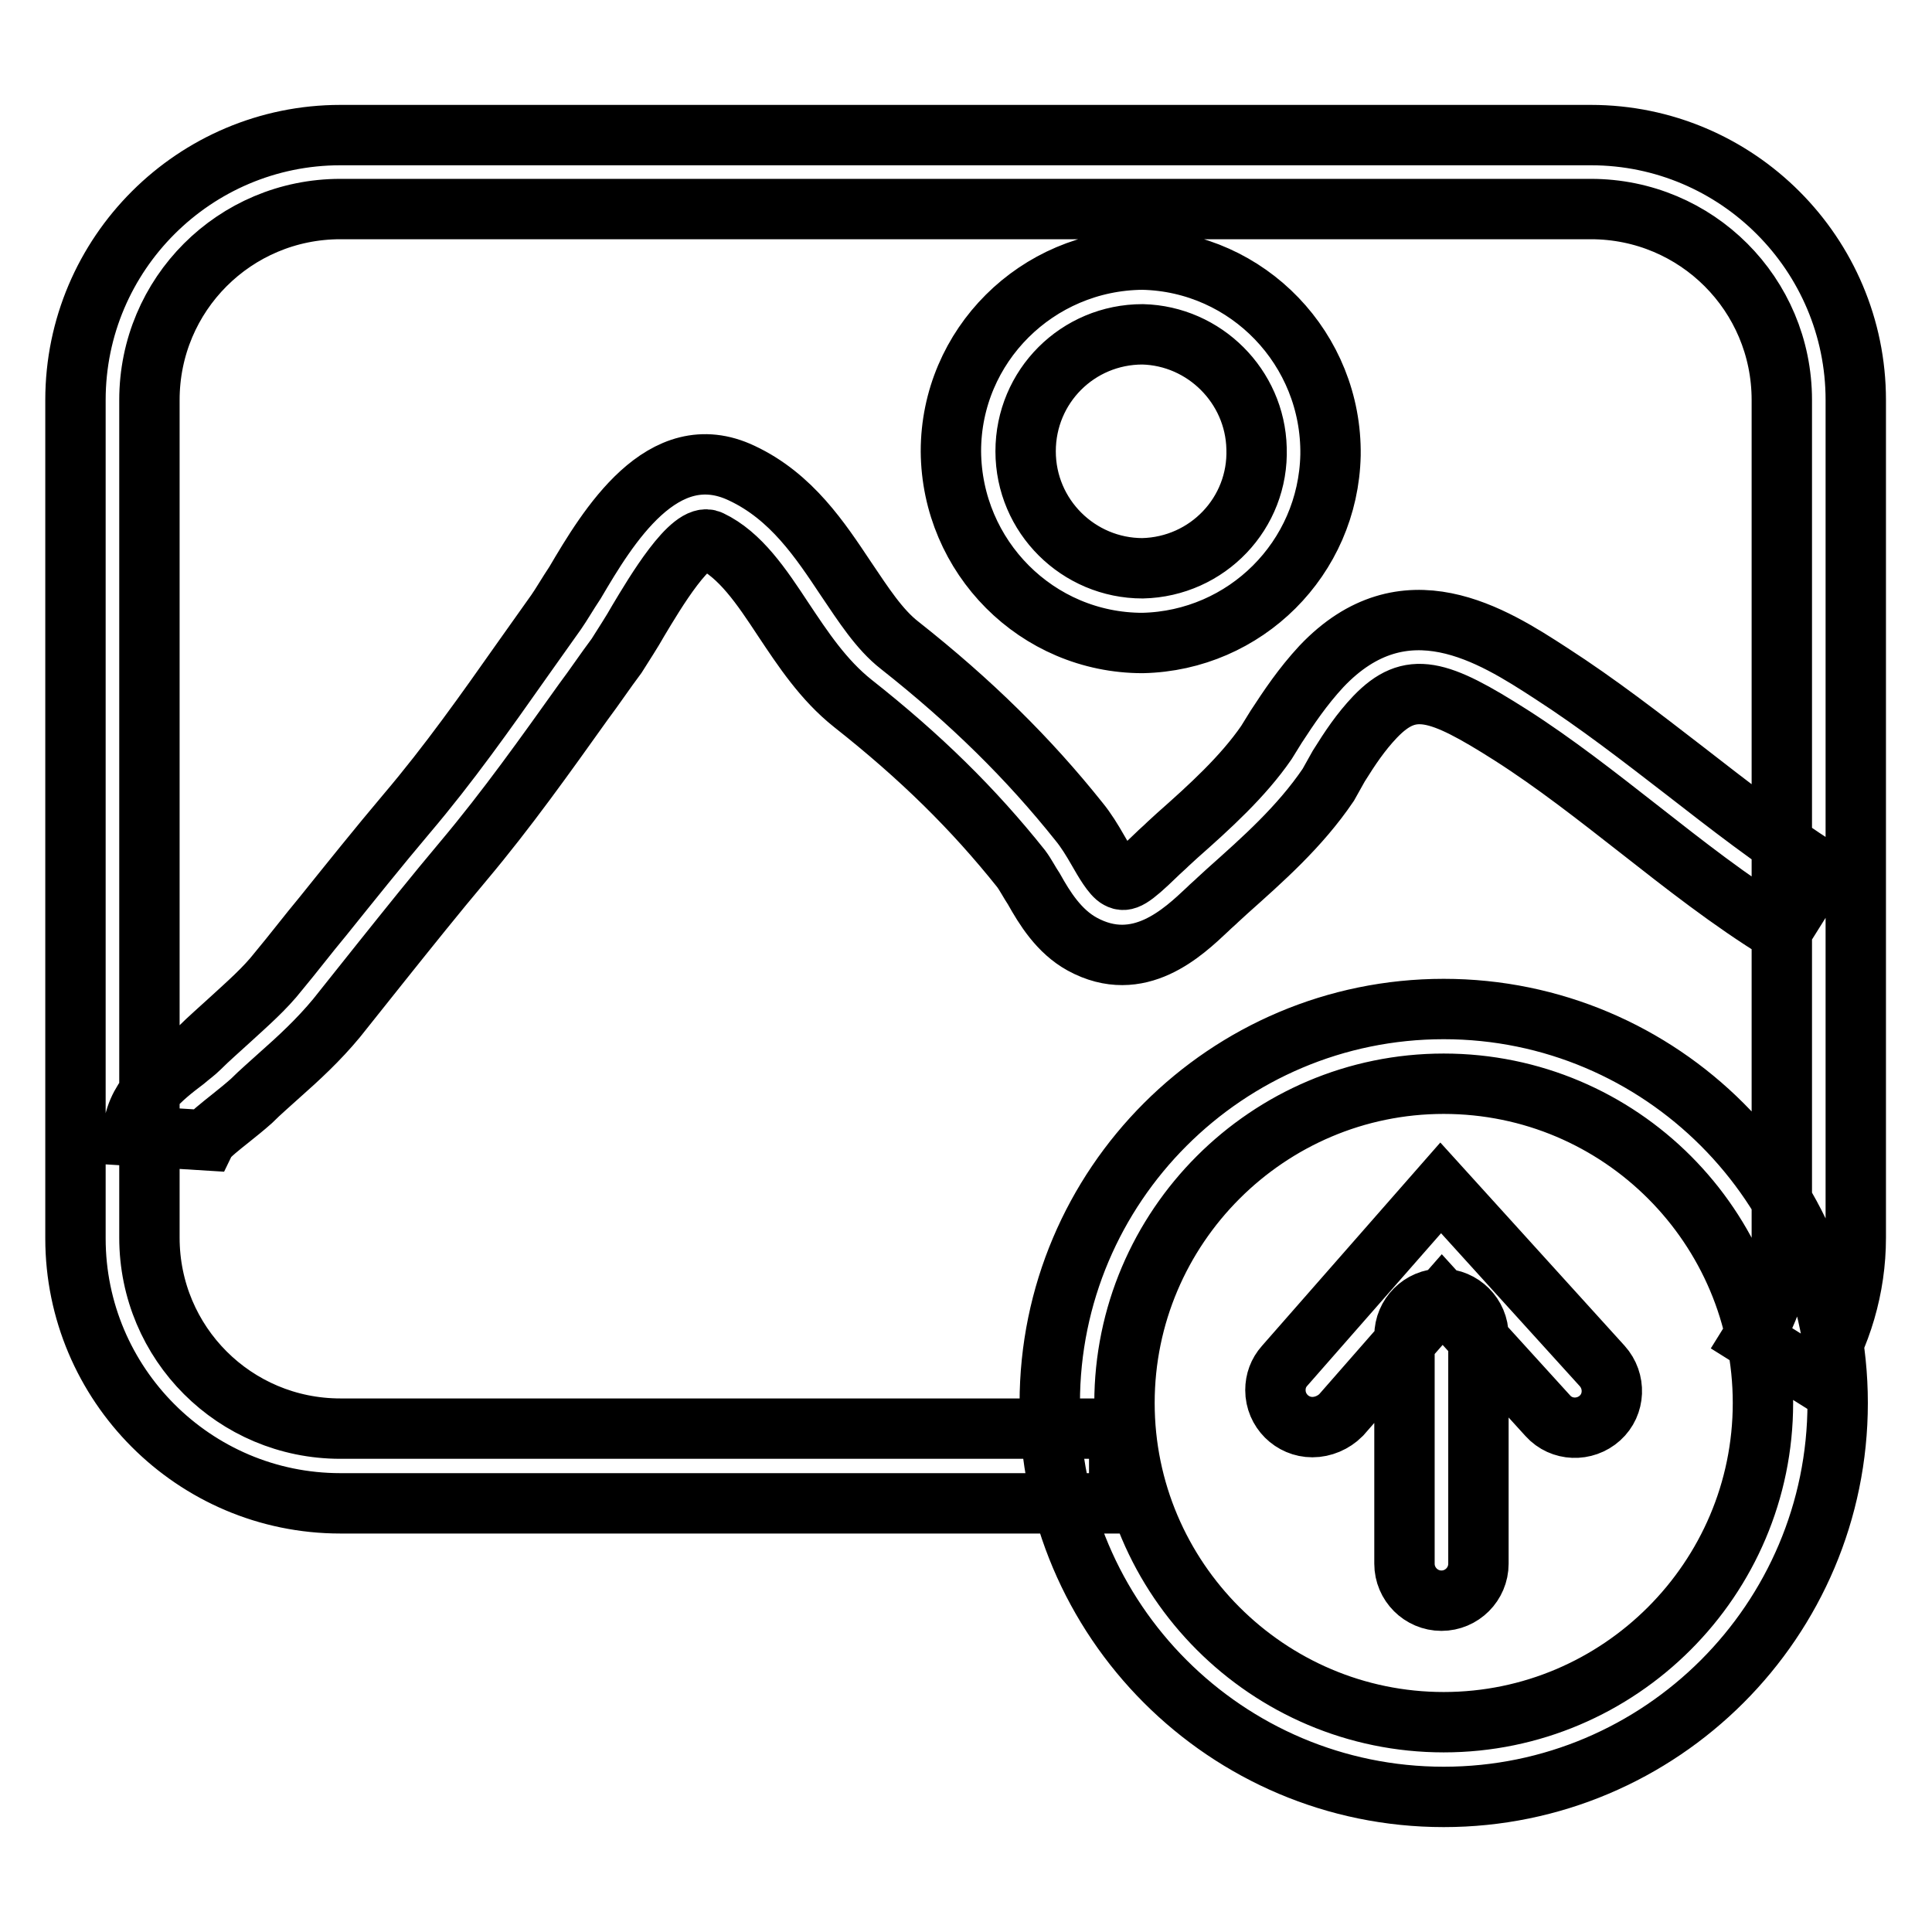 <?xml version="1.0" encoding="utf-8"?>
<!-- Svg Vector Icons : http://www.onlinewebfonts.com/icon -->
<!DOCTYPE svg PUBLIC "-//W3C//DTD SVG 1.1//EN" "http://www.w3.org/Graphics/SVG/1.1/DTD/svg11.dtd">
<svg version="1.1" xmlns="http://www.w3.org/2000/svg" xmlns:xlink="http://www.w3.org/1999/xlink" x="0px" y="0px" viewBox="0 0 256 256" enable-background="new 0 0 256 256" xml:space="preserve">
<g> <path stroke-width="8" fill-opacity="0" stroke="#000000"  d="M148.3,199.2H45.1c-19.4,0-35.1-15.8-35.1-35.1V53c0-19.4,15.8-35.1,35.1-35.1h165.7 c19.4,0,35.1,15.8,35.1,35.1v111c0,6.6-1.9,13-5.4,18.6l-8.3-5.2c2.5-4,3.9-8.7,3.9-13.4V53c0-14-11.3-25.3-25.3-25.3H45.1 c-14,0-25.3,11.3-25.3,25.3v111c0,14,11.3,25.3,25.3,25.3h103.2V199.2L148.3,199.2z M27.3,151.1l-9.7-0.6c0.1-4.8,4-7.8,6.9-10 c0.7-0.6,1.4-1.1,1.9-1.6c1.3-1.3,2.7-2.5,4-3.7c2.4-2.2,4.7-4.2,6.5-6.5c2-2.4,3.9-4.9,5.9-7.3c3.7-4.6,7.3-9.1,11.1-13.6 c5.6-6.6,10.4-13.4,15.4-20.5c1.5-2.1,2.9-4.1,4.4-6.2c0.7-1,1.5-2.4,2.5-3.9c4.3-7.3,11.6-19.5,22.1-14.5 c6.6,3.1,10.4,8.9,13.8,14c2.3,3.4,4.4,6.7,7.1,8.8c9.5,7.5,17.1,15,23.8,23.4c0.9,1.1,1.7,2.4,2.5,3.8c0.8,1.4,1.9,3.3,2.7,3.7 c0.9,0.5,1.7,0.1,5-3.1c0.5-0.5,1.1-1,1.6-1.5l1.2-1.1c4.3-3.8,8.7-7.8,11.8-12.3l1.3-2.1c1.7-2.6,3.5-5.3,6-8 c11-11.6,22.7-4.1,30.4,0.9c6.2,4,12,8.5,17.7,12.9c5.8,4.5,11.8,9.2,18,13.1l-5.2,8.3c-6.7-4.1-12.9-9-18.9-13.7 c-5.5-4.3-11.1-8.7-16.9-12.4c-9.6-6.1-13.3-7.3-18-2.4c-1.9,2-3.3,4.1-4.8,6.5L176,104c-3.8,5.6-8.7,9.9-13.4,14.1l-1.2,1.1 c-0.4,0.4-0.9,0.8-1.4,1.3c-3.2,3-9.1,8.7-16.6,4.6c-3.1-1.7-5-4.8-6.4-7.3c-0.6-0.9-1.1-1.9-1.7-2.7c-6.3-7.9-13.3-14.8-22.3-21.9 c-3.9-3.1-6.6-7.2-9.2-11.1c-2.9-4.4-5.7-8.6-9.7-10.5c-2.5-1.2-7.4,7.1-9.5,10.6c-0.9,1.6-1.9,3.1-2.9,4.7c-1.5,2-2.9,4.1-4.4,6.1 c-5,7-10.1,14.2-15.9,21.1c-3.7,4.4-7.3,8.9-10.9,13.4c-2,2.5-3.9,4.9-5.9,7.4c-2.4,2.9-5,5.3-7.6,7.6c-1.2,1.1-2.5,2.2-3.7,3.4 c-0.9,0.8-1.9,1.6-2.9,2.4C29.4,149.1,27.6,150.5,27.3,151.1L27.3,151.1z M151.4,85.2c-14,0-25.3-11.4-25.4-25.4 c0-14,11.4-25.3,25.4-25.4c14,0.3,25.1,11.9,24.9,25.9C176,74,165,84.9,151.4,85.2z M151.4,44.3c-8.6,0-15.5,6.9-15.5,15.5 c0,8.6,7,15.5,15.5,15.5c8.6-0.2,15.4-7.3,15.1-15.9C166.3,51.2,159.6,44.5,151.4,44.3L151.4,44.3z M191,212.1 c-2.7,0-4.9-2.2-4.9-4.9V177c0-2.7,2.2-4.9,4.9-4.9c2.7,0,4.9,2.2,4.9,4.9v30.2C195.9,209.9,193.7,212.1,191,212.1L191,212.1z  M173.9,189.1c-2.7,0-4.9-2.2-4.9-4.9c0-1.2,0.4-2.3,1.2-3.2l20.7-23.6l21.4,23.6c1.8,2,1.7,5.1-0.3,6.9c-2,1.8-5.1,1.7-6.9-0.3 l0,0l-14-15.4l-13.4,15.3C176.7,188.5,175.3,189.1,173.9,189.1L173.9,189.1z M191.3,238.1c-28.8,0-52.2-23.4-52.2-52.2 c0-28.8,23.4-52.2,52.2-52.2c28.8,0,52.2,23.4,52.2,52.2C243.5,214.7,220.1,238.1,191.3,238.1z M191.3,143.6 c-23.3,0-42.3,19-42.3,42.3s19,42.3,42.3,42.3s42.3-19,42.3-42.3S214.7,143.6,191.3,143.6z"/></g>
</svg>